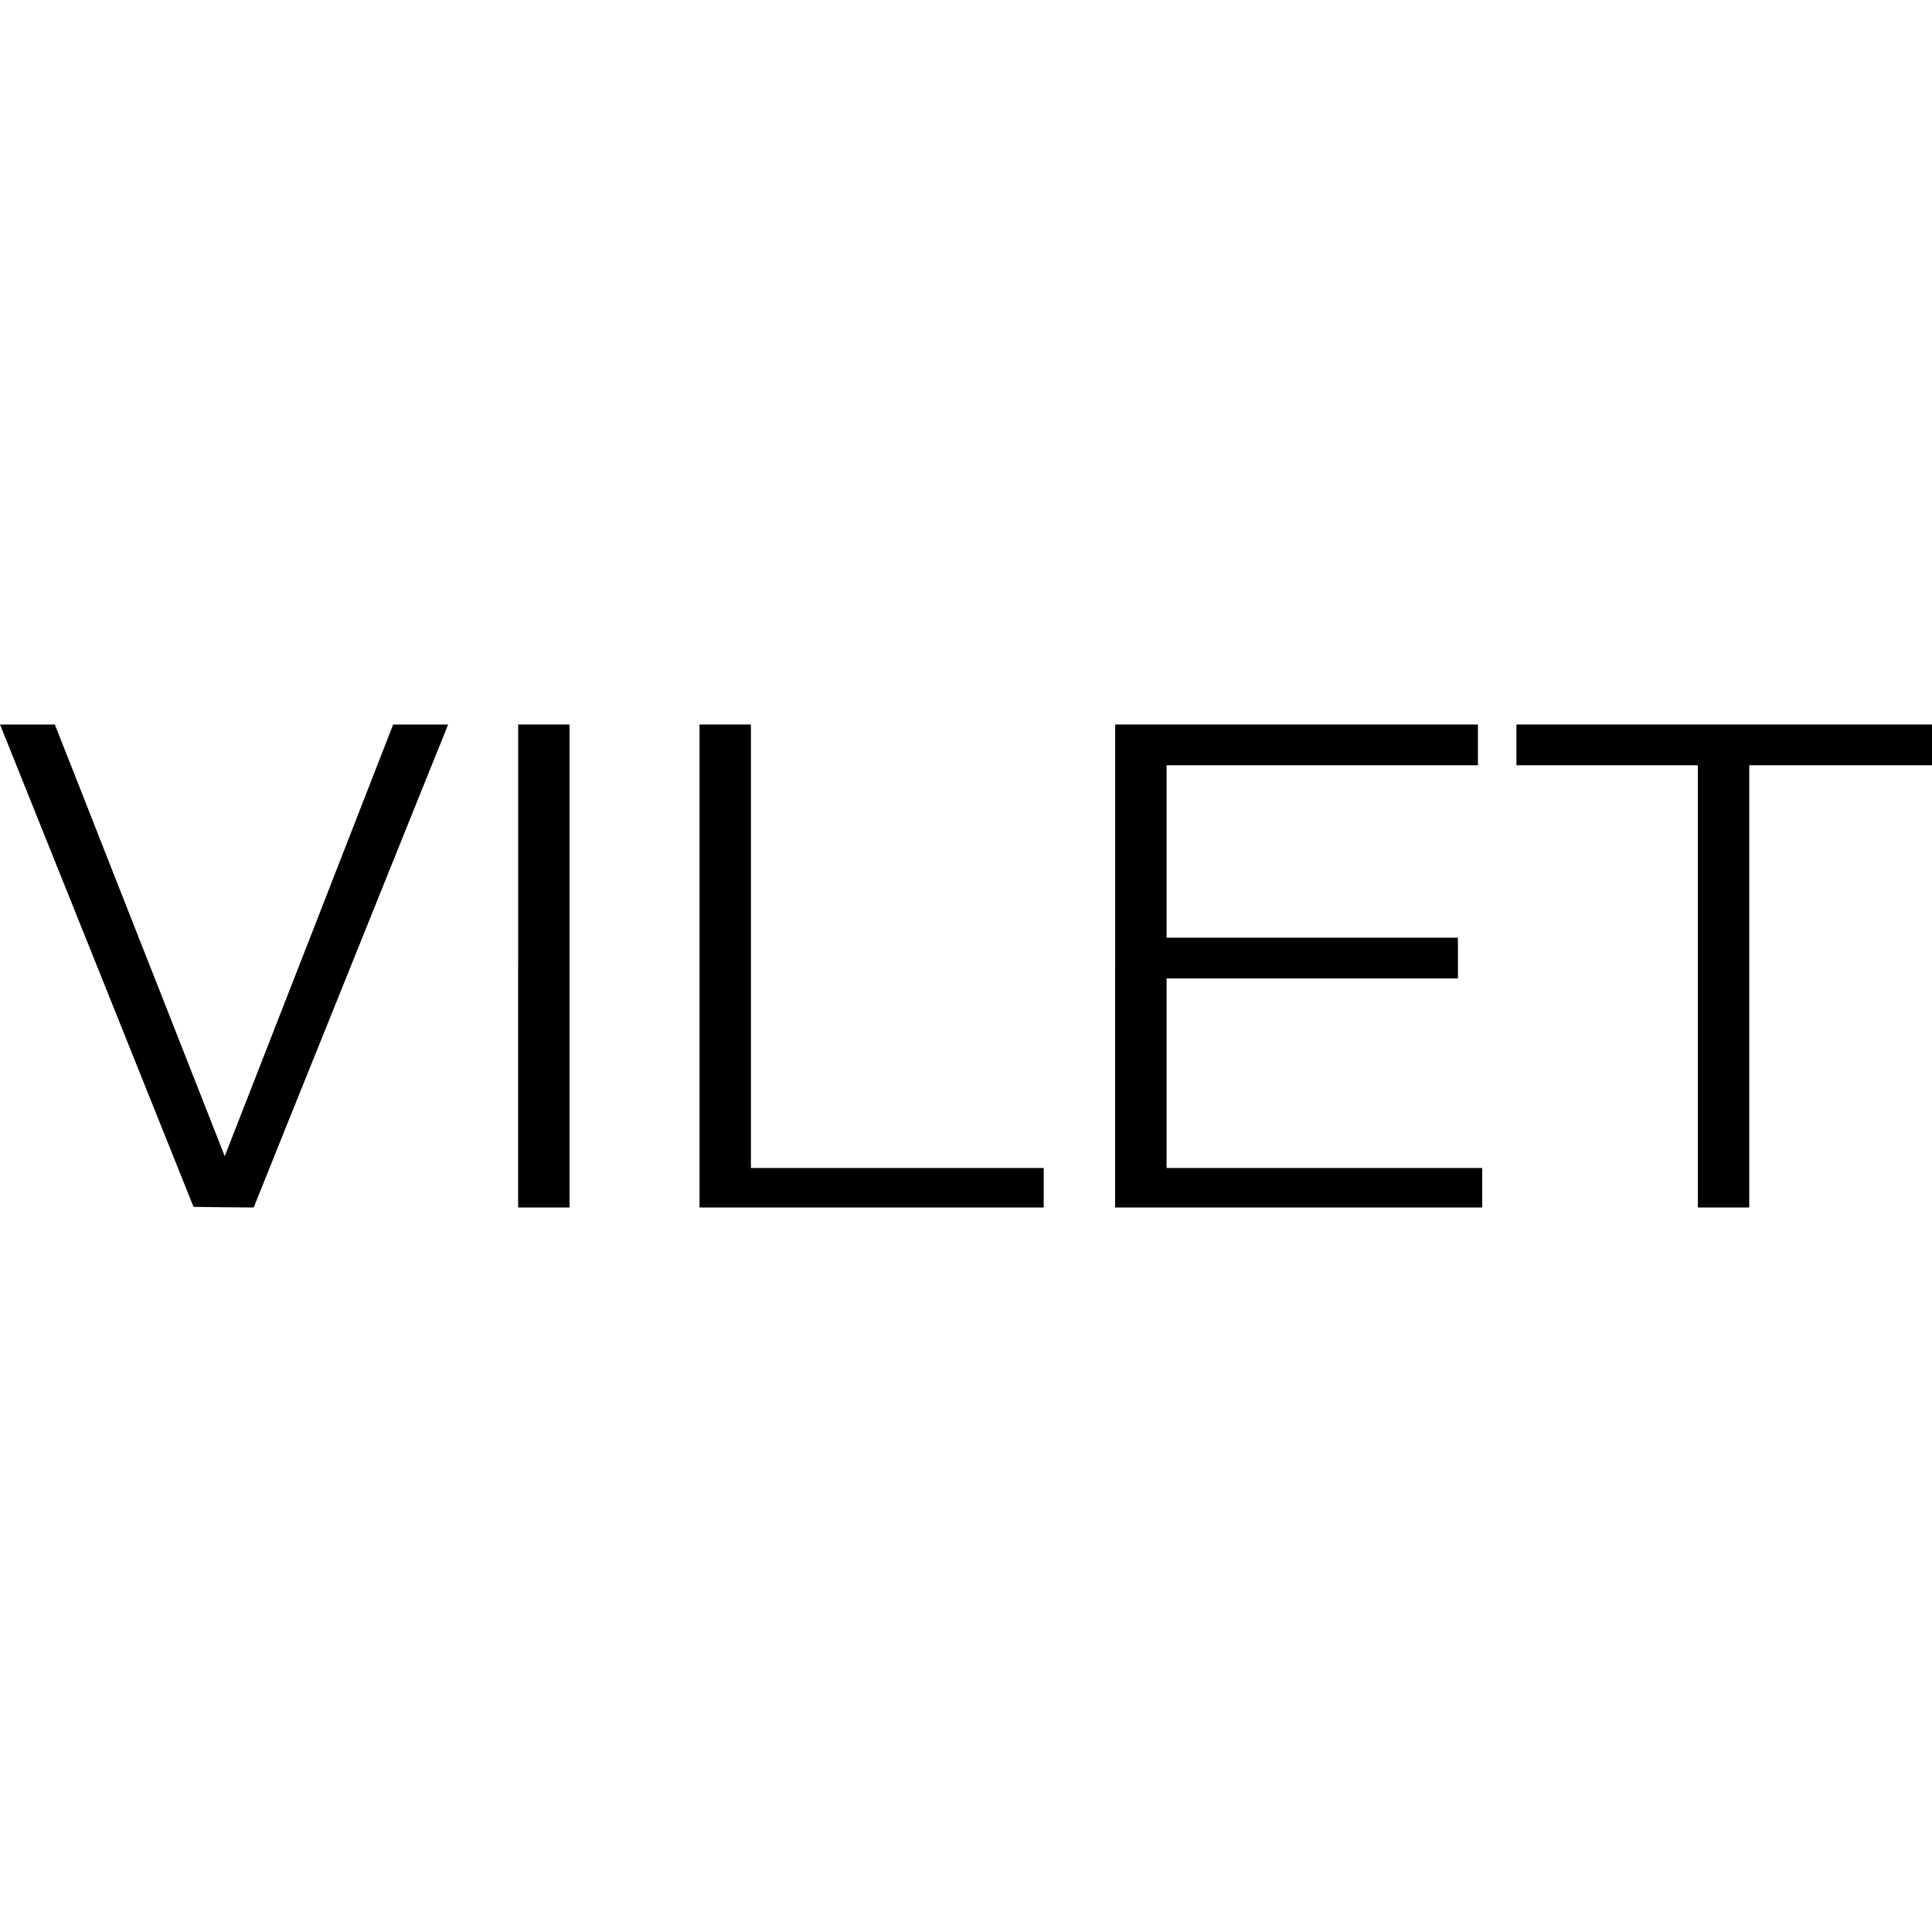 <?xml version="1.0" encoding="UTF-8"?> <!-- Generator: Adobe Illustrator 26.0.3, SVG Export Plug-In . SVG Version: 6.00 Build 0) --> <svg xmlns="http://www.w3.org/2000/svg" xmlns:xlink="http://www.w3.org/1999/xlink" id="Layer_1" x="0px" y="0px" viewBox="0 0 400 400" style="enable-background:new 0 0 400 400;" xml:space="preserve"> <g transform="translate(0,367) scale(0.1,-0.1)"> <path d="M14.5,2134c8-19.9,98.2-244.7,200.5-499.5l185.7-463.2l62.4-0.8l62.1-0.5l3,7.4c1.5,4.4,90.2,224.5,197.2,489.9 c106.7,265.4,196,486.9,198.4,492.6l3.8,10.1h-56.8H814l-174.2-446.9l-174.5-446.9L343.9,1585c-66.8,169.5-146.1,370.6-175.9,446.9 L113.5,2170H56.8H0L14.5,2134z"></path> <path d="M1072.7,1670v-500h53.2h53.2v500v500H1126h-53.2V1670z"></path> <path d="M1448.3,1670v-500h356.3h356.3v40.9v40.9h-303.1h-303.1v459.1V2170h-53.2h-53.2V1670z"></path> <path d="M2308.7,1670v-500h380h380v40.9v40.9h-326.7h-326.7v196.2v196.2h301.6h301.6v42.2v42.2h-301.6h-301.6v178.5v178.5h322.3 h322.3v42.2v42.2h-375.5h-375.5V1670z"></path> <path d="M3139.6,2127.8v-42.2h187.8h187.8v-457.8V1170h53.2h53.2v457.8v457.8h189.2H4000v42.2v42.2h-430.2h-430.2V2127.8z"></path> </g> </svg> 